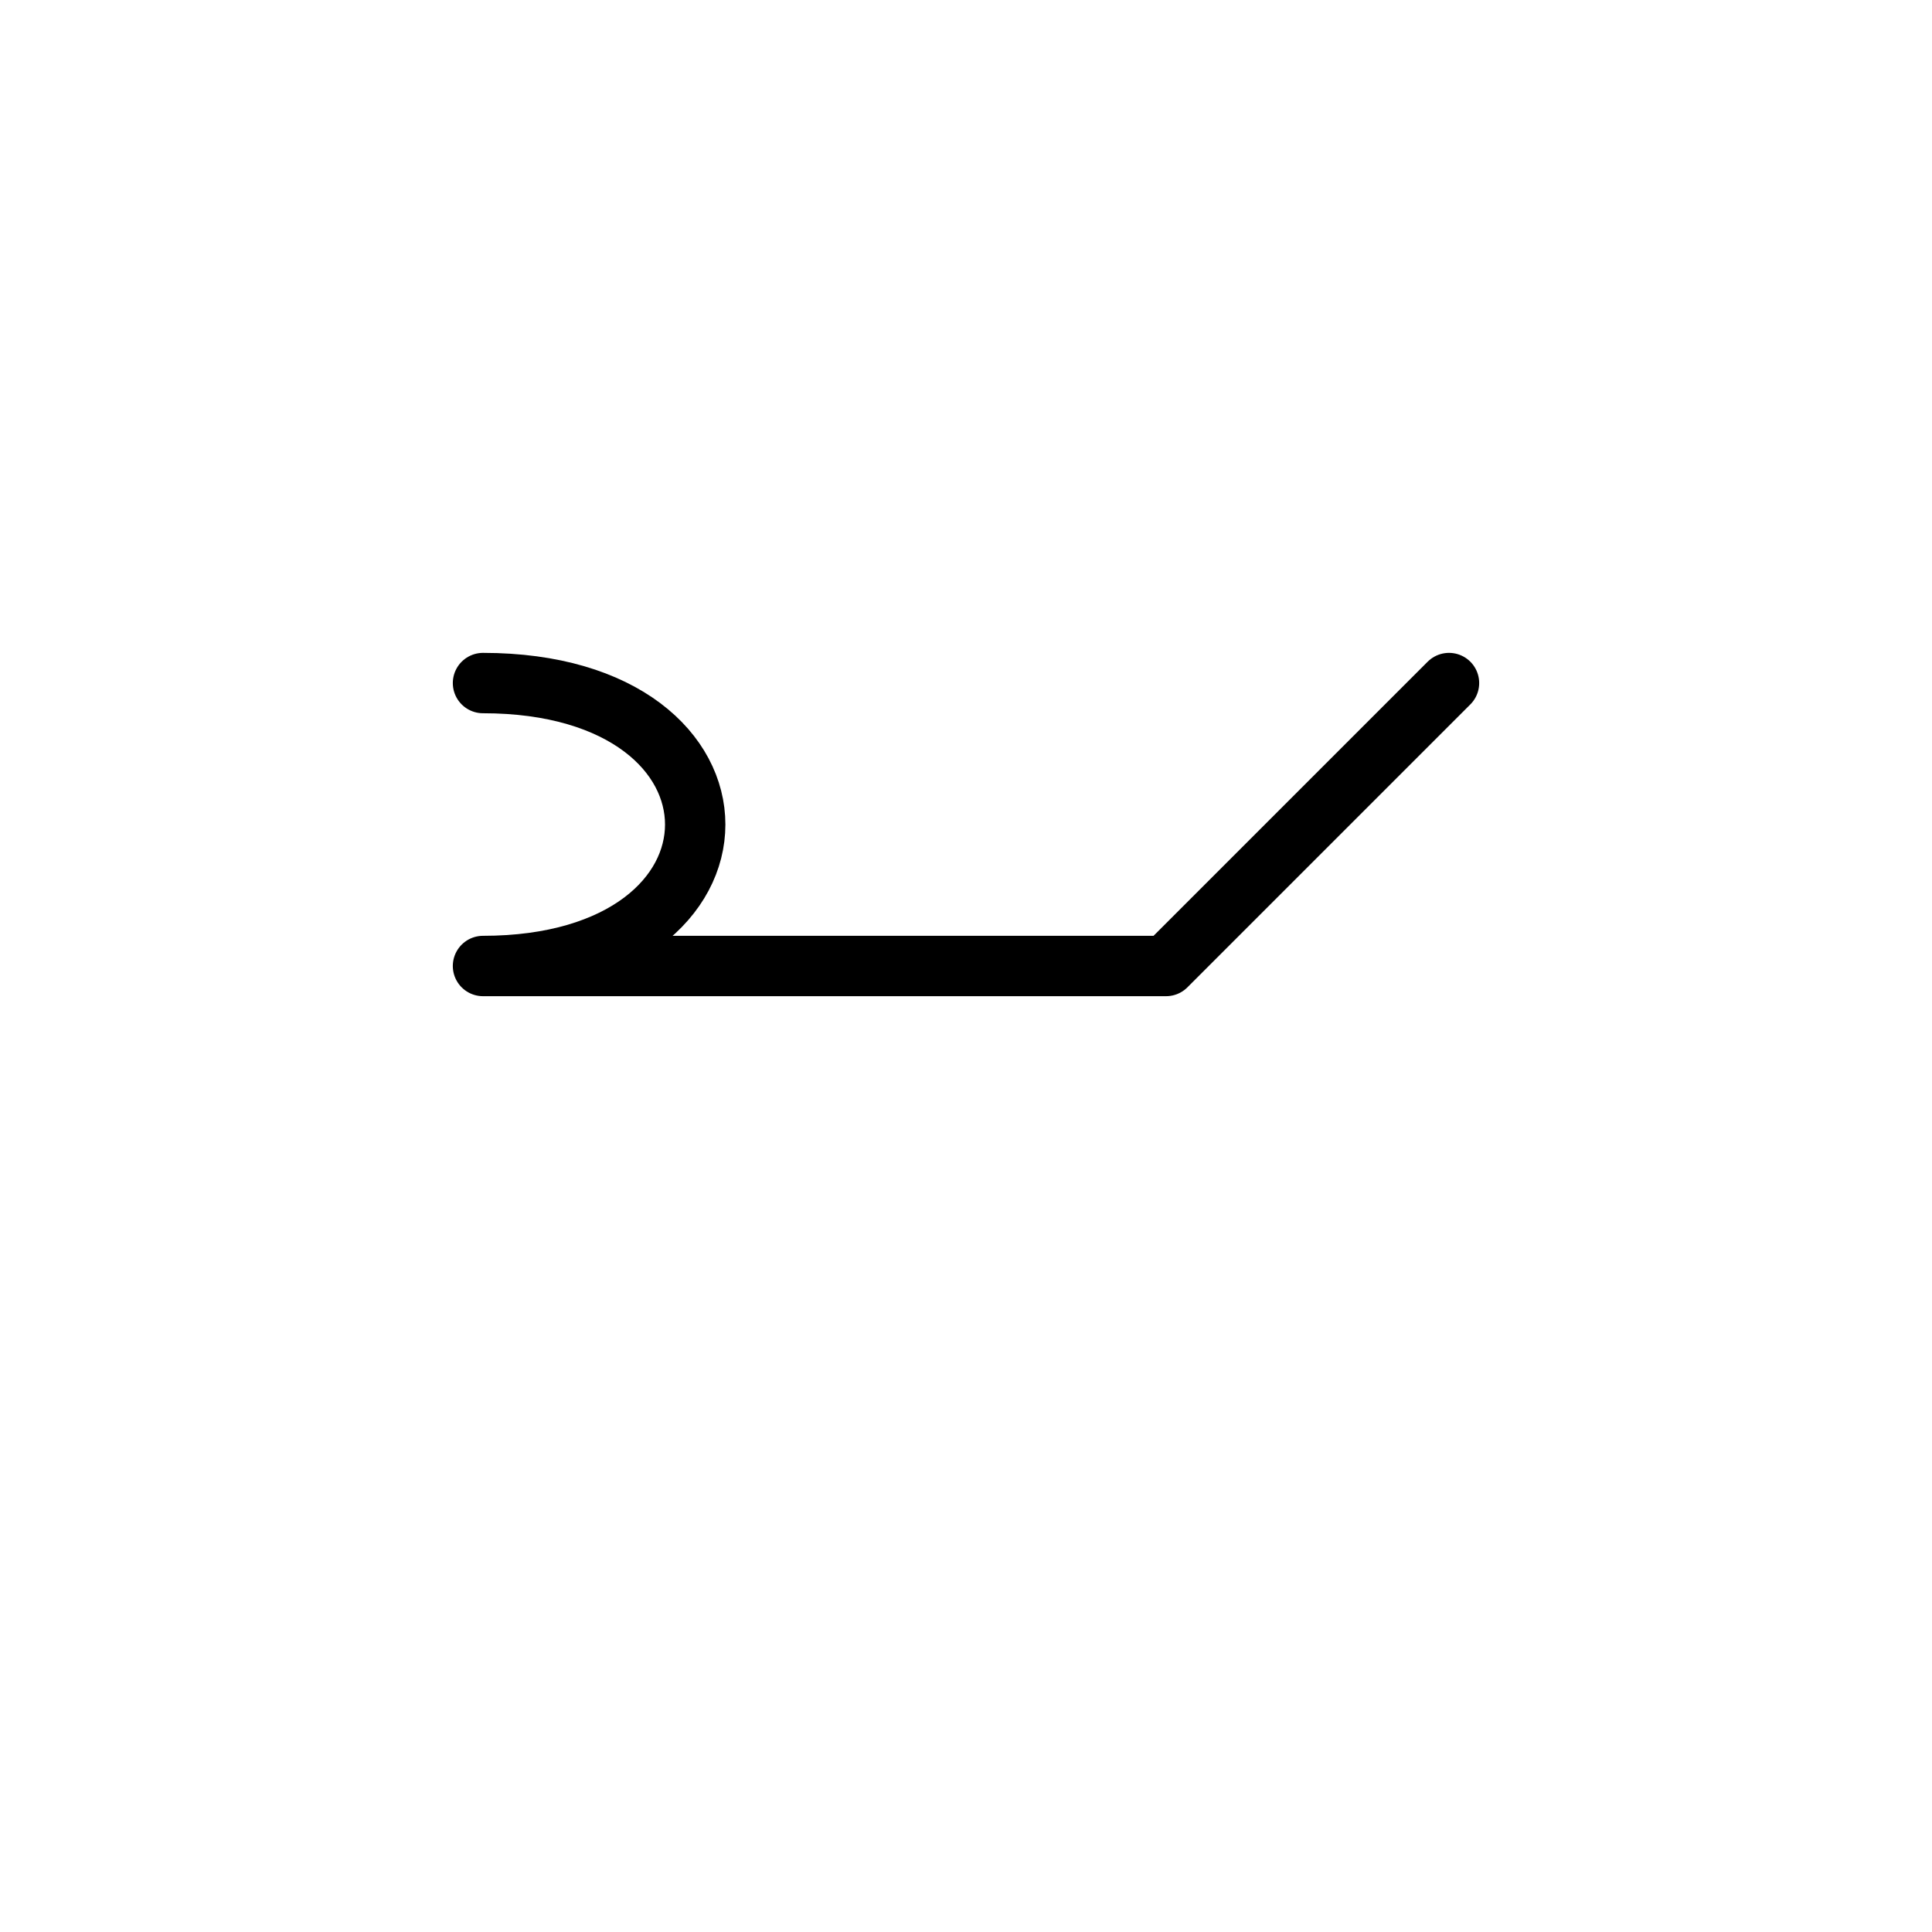 <?xml version="1.0" encoding="UTF-8"?>
<svg xmlns="http://www.w3.org/2000/svg" xmlns:xlink="http://www.w3.org/1999/xlink"
     width="40" height="40" viewBox="-20.0 -20.0 40 40">
<defs>
</defs>
<path d="M0,0 L4.142,0 L-10,0 C-4.142,0,-4.142,-5.858,-10,-5.858 M0,0 L-4.142,0 L4.142,0 L10,-5.858" stroke="black" fill="none" stroke-width="1.25" stroke-linecap="round" stroke-linejoin="round" />
</svg>